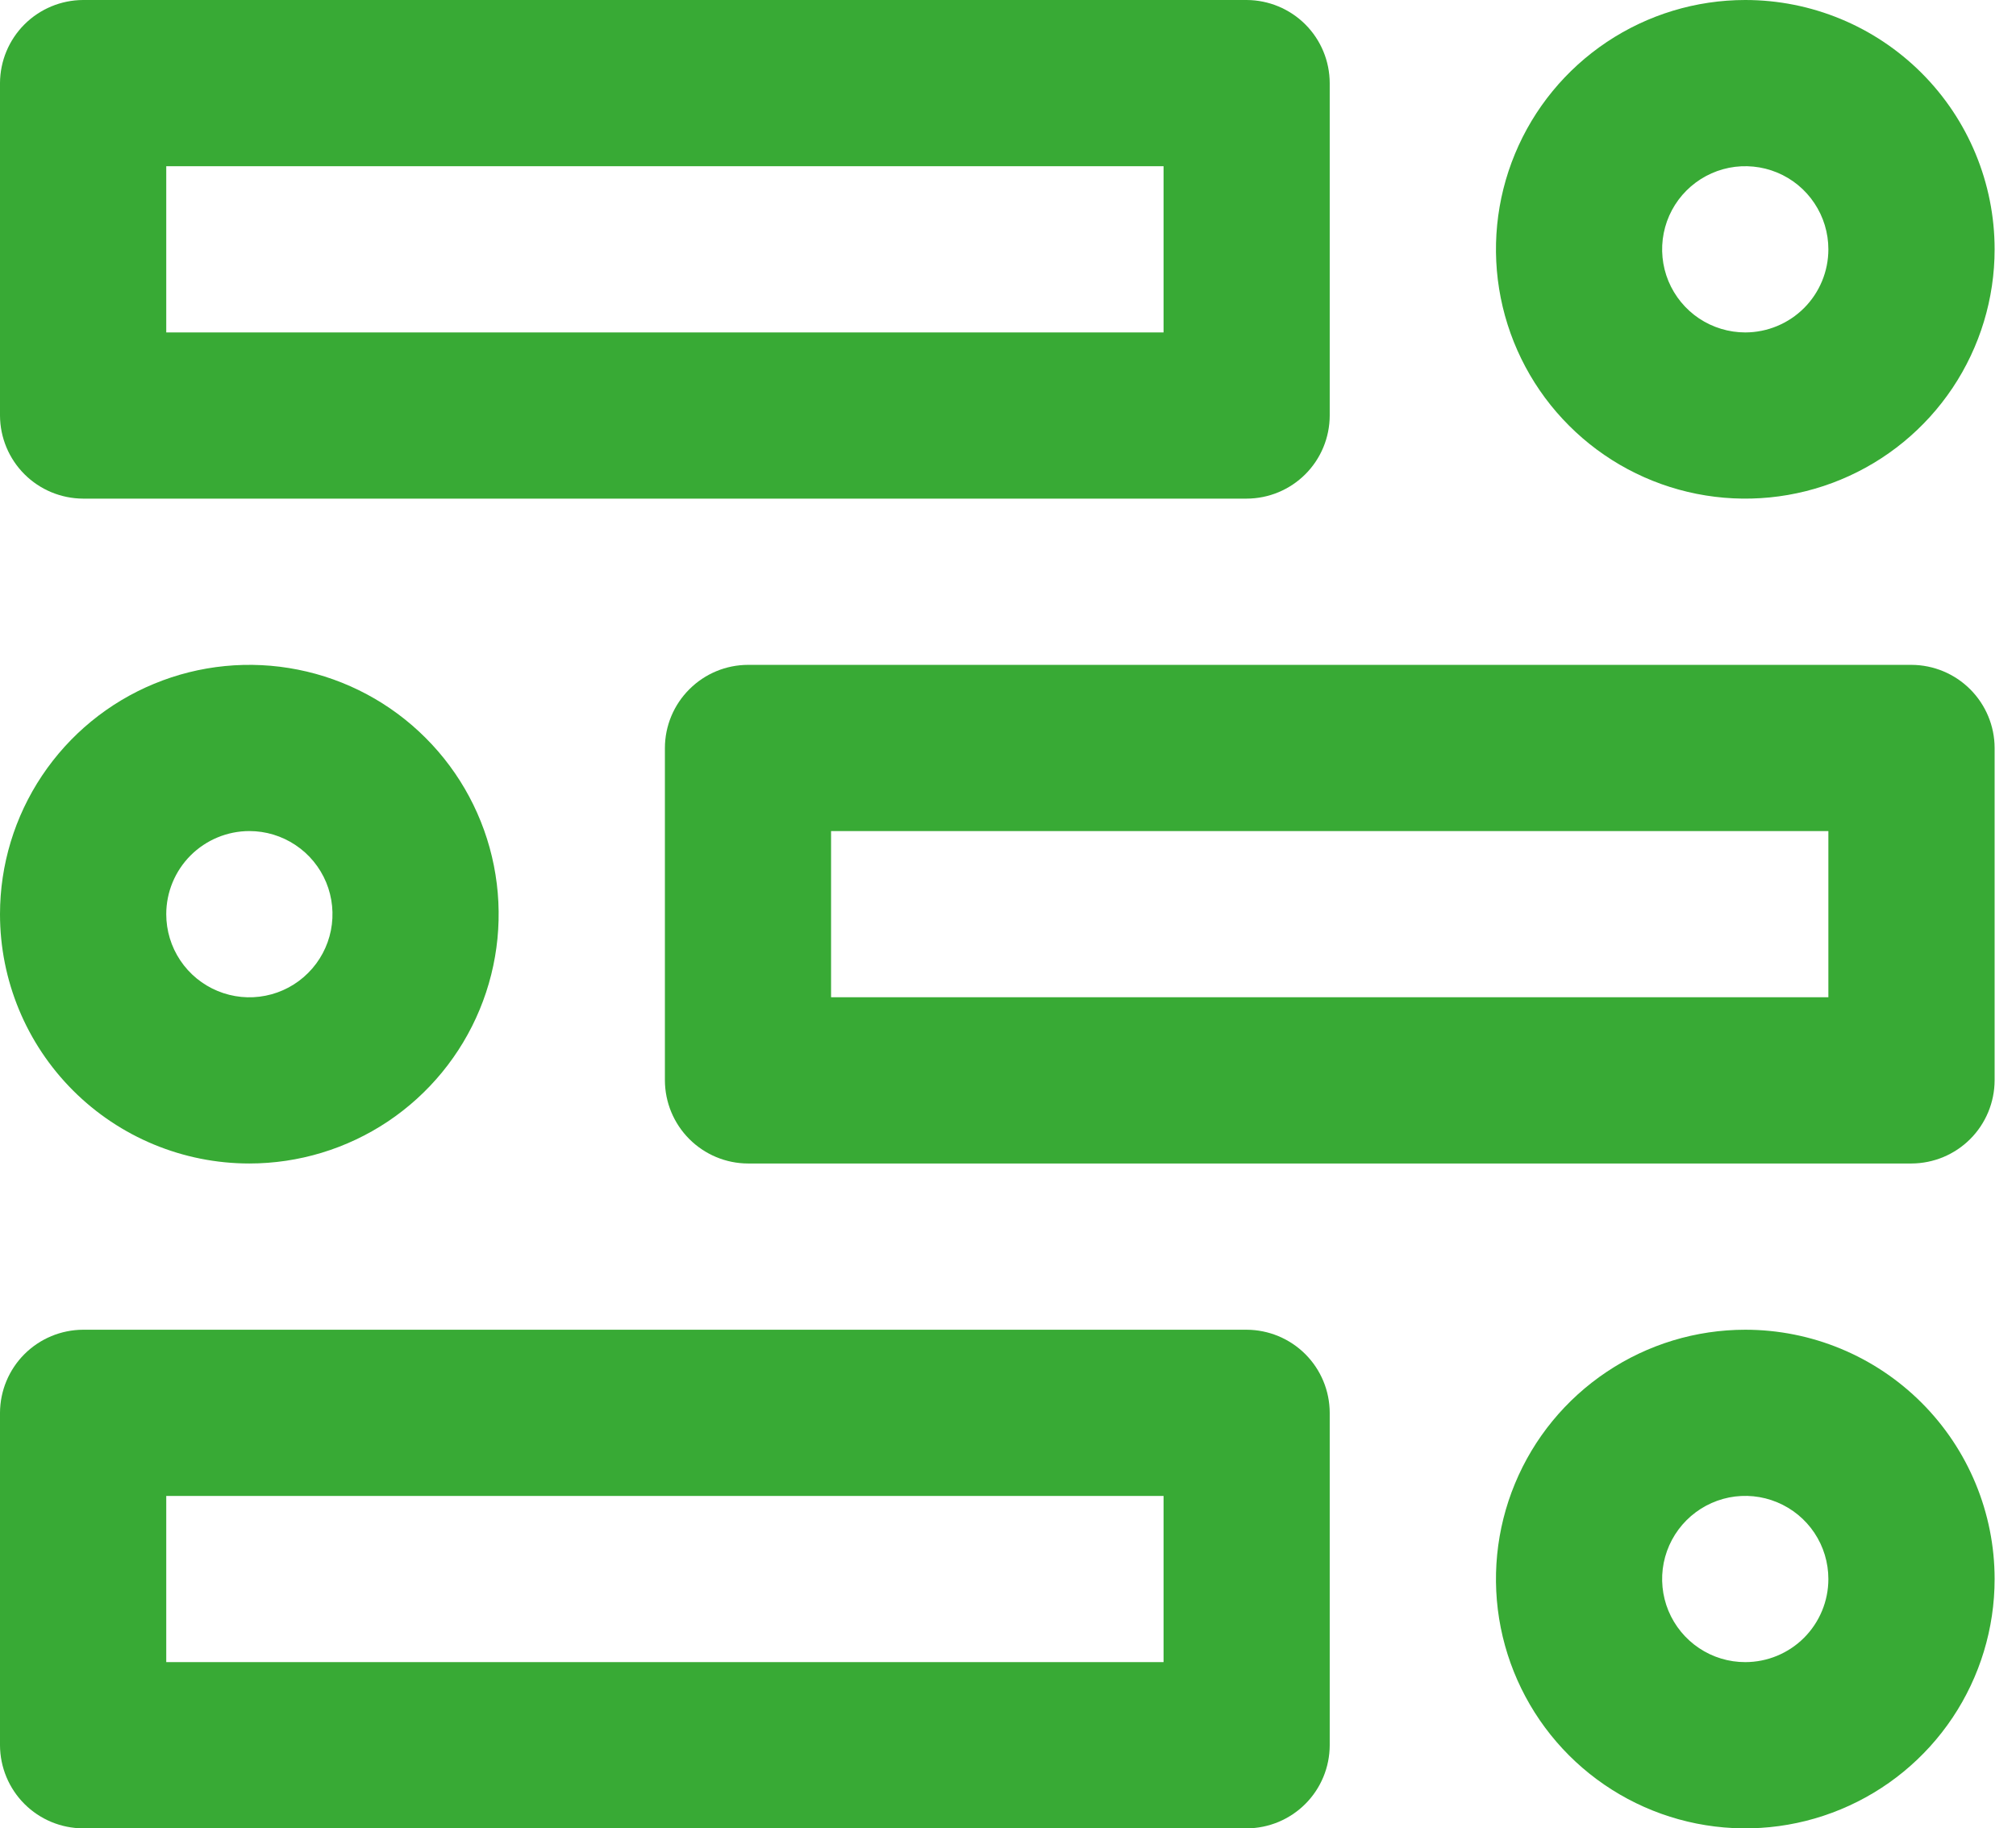 <svg width="43" height="39" viewBox="0 0 43 39" fill="none" xmlns="http://www.w3.org/2000/svg">
<path d="M26.59 0H1.772C1.302 0.002 0.853 0.189 0.521 0.521C0.189 0.853 0.002 1.303 0 1.773V8.864C0.002 9.333 0.189 9.783 0.521 10.115C0.853 10.447 1.303 10.634 1.772 10.636H26.59C27.06 10.635 27.51 10.448 27.842 10.116C28.174 9.784 28.361 9.334 28.362 8.864V1.773C28.361 1.303 28.174 0.853 27.842 0.521C27.51 0.189 27.06 0.002 26.59 0ZM24.818 7.091H3.546V3.546H24.818V7.091Z" fill="#38AA35"/>
<path d="M37.226 0C36.174 0 35.146 0.312 34.272 0.896C33.397 1.481 32.715 2.311 32.313 3.283C31.91 4.255 31.805 5.324 32.01 6.355C32.216 7.387 32.722 8.335 33.466 9.078C34.209 9.822 35.157 10.329 36.189 10.534C37.22 10.739 38.29 10.634 39.261 10.231C40.233 9.829 41.064 9.147 41.648 8.273C42.232 7.398 42.544 6.37 42.544 5.318C42.544 3.908 41.984 2.555 40.987 1.558C39.989 0.56 38.637 0 37.226 0ZM37.226 7.091C36.876 7.091 36.533 6.987 36.241 6.793C35.949 6.598 35.722 6.321 35.587 5.997C35.453 5.673 35.418 5.317 35.486 4.973C35.554 4.629 35.723 4.313 35.971 4.065C36.219 3.817 36.535 3.648 36.879 3.579C37.223 3.511 37.58 3.546 37.904 3.68C38.228 3.814 38.505 4.041 38.699 4.333C38.894 4.624 38.998 4.967 38.998 5.318C38.998 5.788 38.811 6.239 38.479 6.571C38.147 6.903 37.696 7.09 37.226 7.091Z" fill="#38AA35"/>
<path d="M15.954 24.818H40.772C41.242 24.816 41.691 24.629 42.023 24.297C42.355 23.965 42.542 23.515 42.544 23.046V15.954C42.543 15.485 42.355 15.035 42.023 14.703C41.691 14.371 41.242 14.184 40.772 14.182H15.954C15.485 14.183 15.035 14.37 14.703 14.703C14.37 15.035 14.183 15.485 14.182 15.954V23.046C14.184 23.516 14.371 23.965 14.703 24.297C15.035 24.629 15.485 24.817 15.954 24.818ZM17.726 17.727H38.998V21.272H17.726V17.727Z" fill="#38AA35"/>
<path d="M5.318 24.818C6.37 24.818 7.398 24.506 8.273 23.922C9.147 23.337 9.829 22.507 10.231 21.535C10.634 20.564 10.739 19.494 10.534 18.463C10.329 17.431 9.822 16.483 9.078 15.74C8.335 14.996 7.387 14.489 6.355 14.284C5.324 14.079 4.255 14.184 3.283 14.587C2.311 14.989 1.481 15.671 0.896 16.546C0.312 17.42 0 18.448 0 19.5C0 20.911 0.56 22.263 1.558 23.261C2.555 24.258 3.908 24.818 5.318 24.818ZM5.318 17.727C5.669 17.727 6.012 17.831 6.303 18.026C6.595 18.22 6.822 18.497 6.957 18.821C7.091 19.145 7.126 19.502 7.058 19.845C6.99 20.189 6.821 20.505 6.573 20.753C6.325 21.002 6.009 21.171 5.665 21.239C5.321 21.308 4.965 21.272 4.641 21.138C4.317 21.004 4.04 20.777 3.845 20.485C3.65 20.194 3.546 19.851 3.546 19.5C3.546 19.03 3.733 18.58 4.065 18.247C4.398 17.915 4.848 17.728 5.318 17.727Z" fill="#38AA35"/>
<path d="M26.59 28.364H1.772C1.303 28.366 0.853 28.553 0.521 28.885C0.189 29.217 0.002 29.667 0 30.136V37.227C0.002 37.697 0.189 38.147 0.521 38.479C0.853 38.811 1.302 38.998 1.772 39H26.59C27.06 38.999 27.51 38.811 27.842 38.479C28.174 38.147 28.361 37.697 28.362 37.227V30.136C28.361 29.667 28.174 29.217 27.842 28.885C27.51 28.553 27.06 28.366 26.59 28.364ZM24.818 35.454H3.546V31.909H24.818V35.454Z" fill="#38AA35"/>
<path d="M37.226 28.364C36.174 28.364 35.146 28.676 34.272 29.261C33.397 29.845 32.715 30.675 32.313 31.647C31.91 32.619 31.805 33.688 32.01 34.72C32.216 35.751 32.722 36.699 33.466 37.443C34.209 38.186 35.157 38.693 36.189 38.898C37.22 39.103 38.29 38.998 39.261 38.595C40.233 38.193 41.064 37.511 41.648 36.637C42.232 35.762 42.544 34.734 42.544 33.682C42.544 32.272 41.984 30.919 40.987 29.922C39.989 28.924 38.637 28.364 37.226 28.364ZM37.226 35.454C36.876 35.455 36.532 35.351 36.241 35.156C35.949 34.961 35.722 34.684 35.587 34.36C35.453 34.036 35.418 33.68 35.486 33.336C35.555 32.992 35.724 32.676 35.972 32.428C36.22 32.18 36.536 32.011 36.88 31.942C37.224 31.874 37.58 31.909 37.904 32.044C38.228 32.178 38.505 32.405 38.7 32.697C38.895 32.989 38.998 33.331 38.998 33.682C38.998 34.152 38.811 34.602 38.479 34.935C38.147 35.267 37.696 35.454 37.226 35.454Z" fill="#38AA35"/>
</svg>
